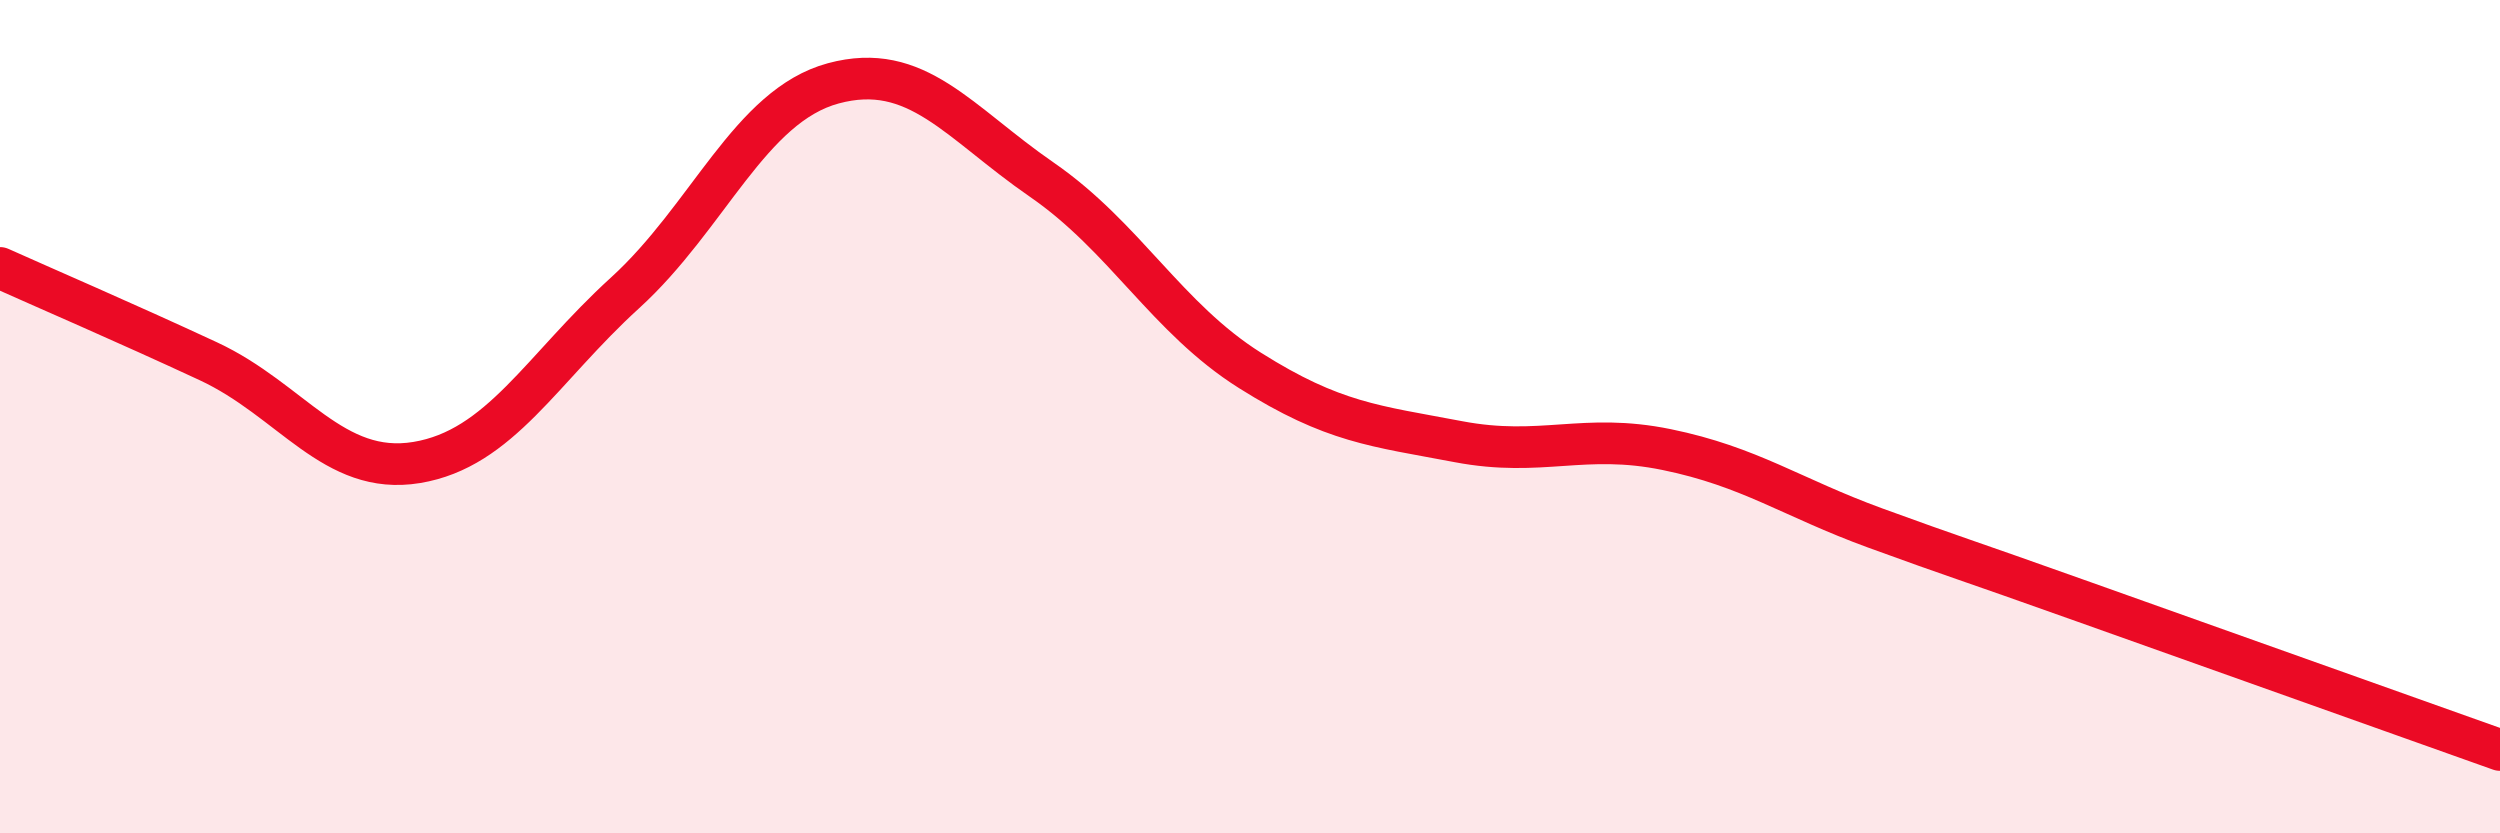 
    <svg width="60" height="20" viewBox="0 0 60 20" xmlns="http://www.w3.org/2000/svg">
      <path
        d="M 0,6.43 C 1,6.88 3,7.74 5,8.67 C 7,9.6 8,11.43 10,11.1 C 12,10.77 13,8.85 15,7.03 C 17,5.21 18,2.54 20,2 C 22,1.46 23,2.93 25,4.31 C 27,5.69 28,7.63 30,8.89 C 32,10.15 33,10.22 35,10.6 C 37,10.98 38,10.38 40,10.79 C 42,11.2 43,11.94 45,12.67 C 47,13.4 47,13.37 50,14.44 C 53,15.51 58,17.29 60,18L60 20L0 20Z"
        fill="#EB0A25"
        opacity="0.1"
        stroke-linecap="round"
        stroke-linejoin="round"
      />
      <path
        d="M 0,6.43 C 1,6.88 3,7.74 5,8.67 C 7,9.6 8,11.43 10,11.1 C 12,10.77 13,8.85 15,7.03 C 17,5.21 18,2.54 20,2 C 22,1.46 23,2.93 25,4.31 C 27,5.69 28,7.63 30,8.89 C 32,10.15 33,10.22 35,10.6 C 37,10.98 38,10.38 40,10.79 C 42,11.2 43,11.94 45,12.67 C 47,13.4 47,13.37 50,14.44 C 53,15.51 58,17.29 60,18"
        stroke="#EB0A25"
        stroke-width="1"
        fill="none"
        stroke-linecap="round"
        stroke-linejoin="round"
      />
    </svg>
  